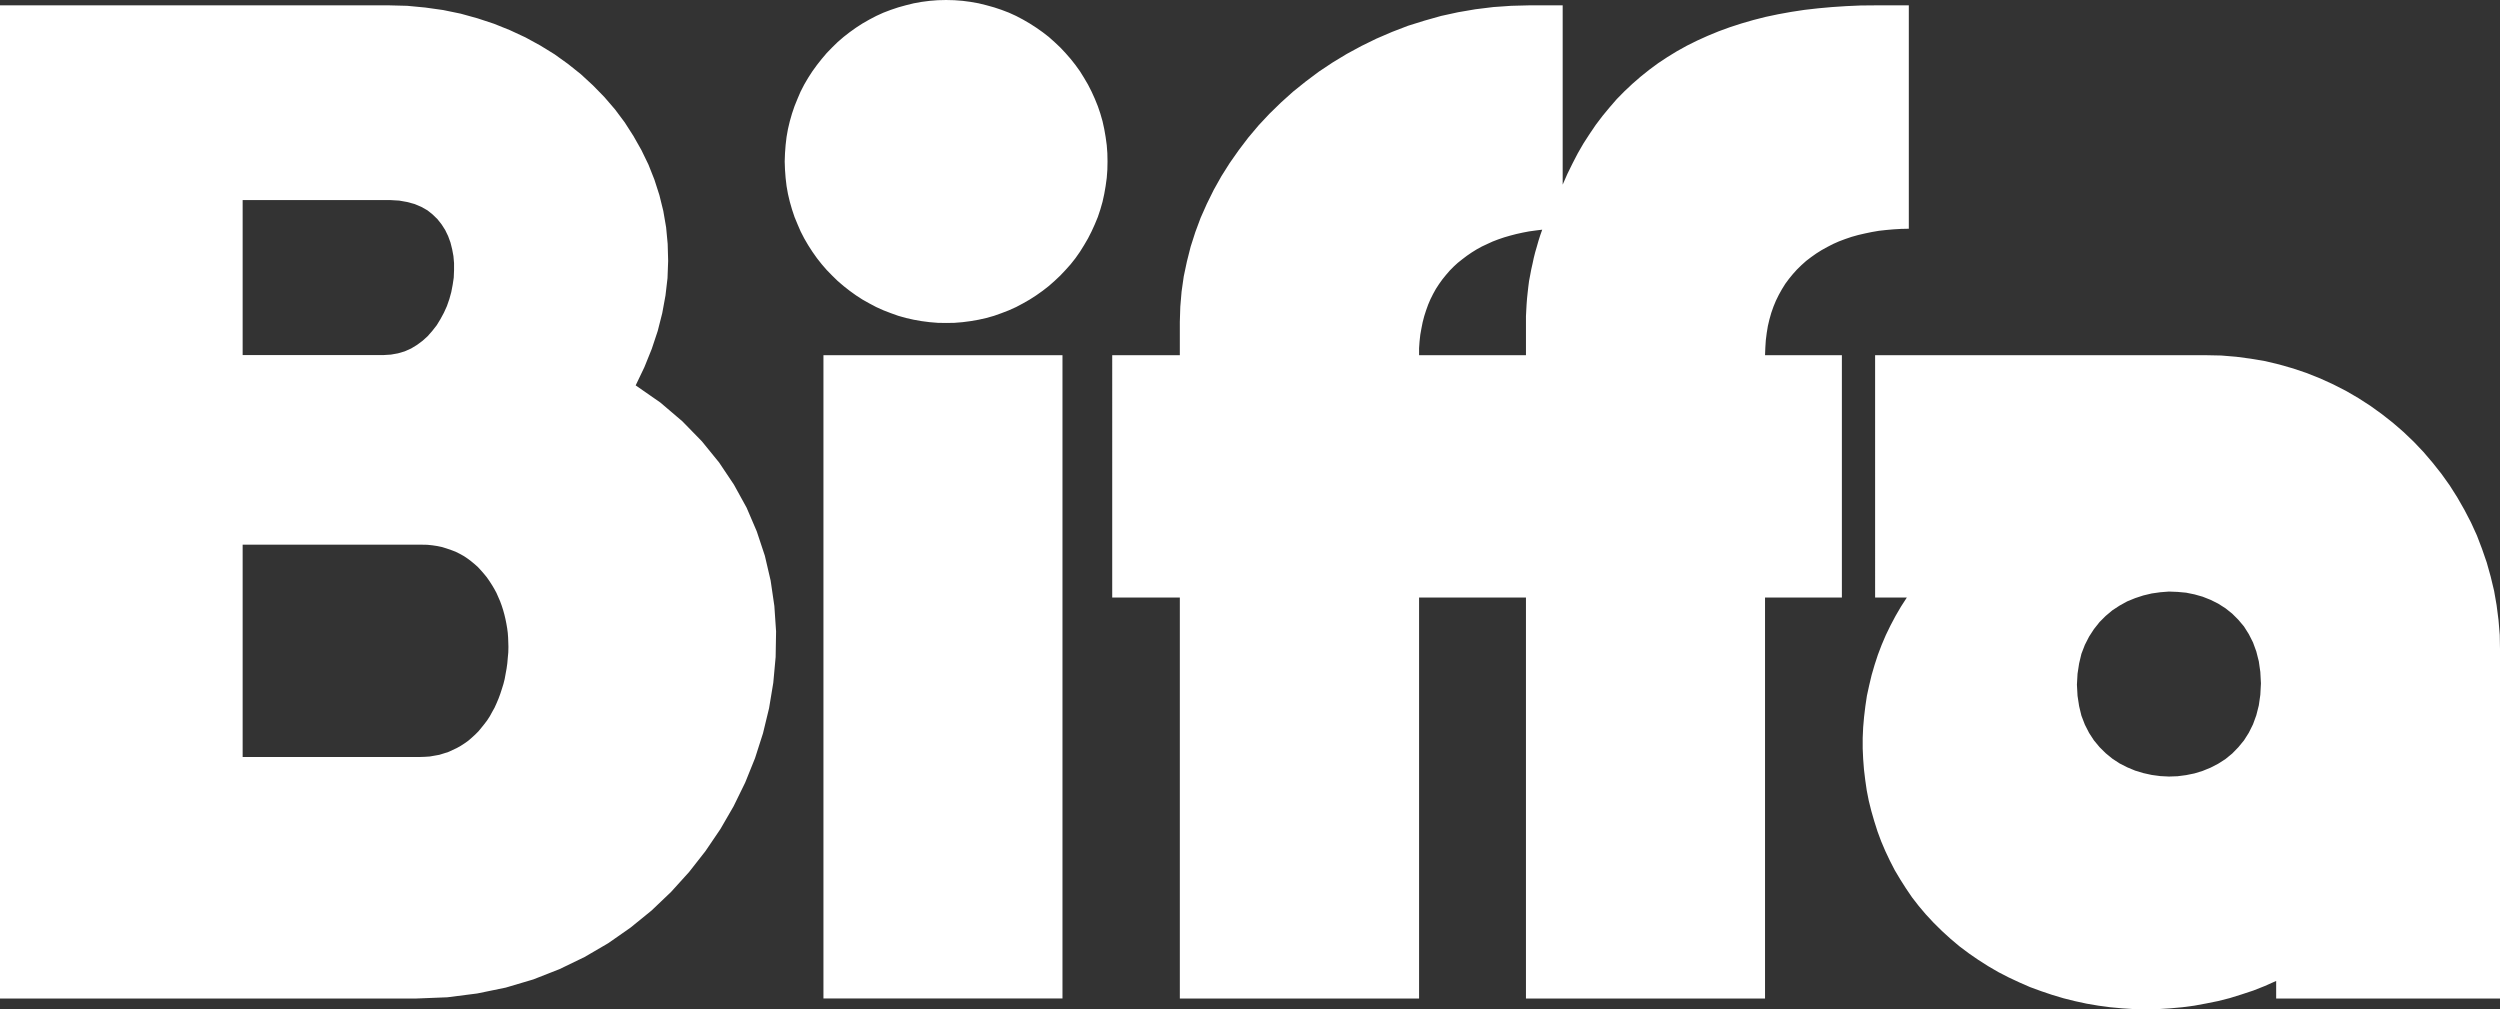 <?xml version="1.0" encoding="UTF-8"?> <svg xmlns="http://www.w3.org/2000/svg" id="Group_3878" data-name="Group 3878" width="743.132" height="300" viewBox="0 0 743.132 300"><rect x="0" y="0" width="743.132" height="300" fill="#333333" stroke="none"/><path id="Path_15621" data-name="Path 15621" d="M108.221,35.159H223.779l5.483.141,5.382.512,5.292.743,5.211,1.074,5.011,1.386,4.93,1.627,4.73,1.908,4.6,2.139,4.408,2.41,4.238,2.611,4,2.872,3.846,3.073,3.575,3.3,3.394,3.474,3.163,3.675,2.882,3.856,2.591,4.047,2.37,4.187,2.089,4.308,1.767,4.458,1.486,4.619,1.165,4.72.834,4.86.462,4.91.14,5.061-.191,5.121-.6,5.151-.964,5.252-1.345,5.3-1.777,5.342-2.179,5.4-2.6,5.432,7.34,5.1,6.547,5.583,5.8,5.945,5.111,6.286,4.408,6.587,3.766,6.838,3.022,7.049,2.41,7.26,1.717,7.381L338.4,213.7l.512,7.571-.13,7.611-.7,7.642-1.255,7.571-1.807,7.461-2.37,7.4-2.922,7.24-3.444,7.039-3.906,6.758-4.459,6.577-4.86,6.205-5.352,5.914-5.8,5.533-6.226,5.061-6.648,4.649-7.049,4.117-7.431,3.595-7.8,3.063-8.184,2.43-8.495,1.747-8.877,1.135-9.148.361H108.221V35.159Zm557.364,104h98.457l4.469.09,4.448.372,4.308.572,4.338.733,4.168,1,4.137,1.185L794,144.5l3.947,1.577,3.846,1.757,3.775,1.928,3.665,2.129,3.535,2.279,3.434,2.47,3.3,2.591,3.153,2.731,3.073,2.932,2.872,3.022,2.741,3.213,2.611,3.294,2.45,3.434,2.269,3.585,2.1,3.675,1.958,3.766,1.757,3.846,1.526,4,1.4,4.047,1.175,4.2L849.6,209.2l.743,4.268.562,4.368.371,4.458.081,4.458V330.379H784.817v-5.221l-3.4,1.516-3.384,1.336-3.495,1.155-3.484,1.084-3.474.884-3.585.723-3.525.653-3.585.472-3.555.321-3.595.231-3.575.04-3.575-.04-3.535-.231-3.535-.321-3.525-.472-3.484-.592-3.484-.753-3.374-.843-3.4-1.014-3.294-1.115-3.293-1.205-3.213-1.406-3.153-1.476-3.062-1.577-3.033-1.767-2.932-1.868-2.811-1.938-2.8-2.1-2.631-2.219-2.56-2.33-2.46-2.43-2.36-2.54-2.088-2.47-1.979-2.551-1.8-2.651-1.717-2.7-1.627-2.731-1.436-2.8-1.356-2.862-1.245-2.922-1.085-2.932-.964-3.033-.874-3.033-.763-3.063-.6-3.053-.452-3.123-.371-3.1-.241-3.123-.141-3.153v-3.113l.141-3.163.271-3.1.381-3.173.462-3.113.673-3.073.723-3.053.884-3.033.984-3.013,1.115-2.932,1.245-2.922,1.4-2.882,1.5-2.832,1.607-2.751,1.737-2.691h-9.428V139.158Zm60.008,97.955.181,3.294.472,3.073.683,2.832,1.024,2.661,1.255,2.46,1.446,2.219,1.667,2.008,1.818,1.8,1.988,1.627,2.139,1.406,2.269,1.155,2.38.994,2.42.733,2.5.552,2.56.341,2.551.13,2.56-.09,2.541-.331,2.511-.512,2.41-.743,2.38-.974,2.229-1.155,2.189-1.406,1.978-1.617,1.818-1.868,1.687-2.048,1.436-2.269,1.245-2.5.984-2.7.743-2.932.452-3.153.181-3.4-.181-3.394-.452-3.153-.743-2.932-.984-2.691-1.245-2.46-1.436-2.279-1.687-2-1.818-1.818-1.978-1.577L767.576,213l-2.229-1.115-2.38-.944-2.41-.683-2.511-.512-2.541-.231-2.56-.1-2.551.2-2.56.361-2.5.593-2.42.793-2.38.974-2.269,1.255-2.139,1.4-1.988,1.667-1.818,1.818-1.667,2.1-1.446,2.229-1.255,2.46-1.024,2.651-.683,2.872-.472,3.073-.181,3.253ZM438.827,139.158h20.1v-9.9l.14-4.509.382-4.509.643-4.509.934-4.408,1.115-4.418,1.386-4.328,1.587-4.268,1.857-4.177,2.048-4.147,2.27-4.047,2.46-3.9,2.7-3.846,2.822-3.715,3.063-3.635,3.253-3.474,3.434-3.344L492.61,60.8l3.766-3.022,3.9-2.922,4.047-2.691,4.227-2.561,4.358-2.36,4.468-2.189,4.649-2,4.72-1.817,4.88-1.526,4.981-1.406,5.051-1.1,5.151-.884,5.3-.653,5.332-.372,5.442-.141h9.851v53.3l1.4-3.2,1.536-3.123,1.566-3.023,1.687-2.922,1.8-2.782,1.858-2.741,2.008-2.651,2.079-2.51,2.129-2.46,2.279-2.32,2.38-2.239,2.45-2.129,2.561-2.048,2.651-1.958,2.731-1.808,2.882-1.767,2.932-1.627,3.073-1.526,3.1-1.4,3.264-1.346,3.324-1.215,3.444-1.115,3.535-1.024,3.665-.934,3.715-.783,3.866-.7,3.946-.6,4.037-.462,4.127-.372,4.237-.281,4.318-.191,4.449-.04h9.861v66.4l-2.279.05-2.239.131-2.179.191-2.179.241-2.109.362-2.029.422-2.038.472-1.968.552-1.888.643-1.858.7-1.767.783-1.727.894-1.667.924-1.627,1.024-1.526,1.084-1.436,1.095-1.4,1.255-1.346,1.315-1.2,1.336-1.175,1.436-1.1,1.486-.984,1.587-.934,1.677-.844,1.717-.733,1.767-.653,1.858-.552,1.938-.462,1.968-.342,2.089-.271,2.139-.141,2.179-.09,2.279h22.844v72.028H632.88V330.379H561.816V211.186H530.045V330.379H458.931V211.186h-20.1V139.158Zm127.828-37.314-1.958.241-1.958.271-1.9.362-1.908.422-1.807.472-1.767.512-1.767.6-1.677.643-1.617.743-1.587.743-1.536.843-1.486.924-1.436.984-1.335,1.014-1.366,1.084-1.195,1.094-1.2,1.215-1.125,1.305-1.054,1.305-.994,1.386-.934,1.436-.833,1.5-.793,1.587-.673,1.576-.613,1.707-.562,1.747-.462,1.777-.362,1.827-.342,1.908-.221,2.008-.14,1.968v2.109h31.771v-11.6l.09-1.787.1-1.777.13-1.7.181-1.727.2-1.767.221-1.717.331-1.717.321-1.717.381-1.687.362-1.707.432-1.717.492-1.687.472-1.667.532-1.677.592-1.667ZM352.993,139.158h71.054v191.22H352.993V139.158ZM180.349,93.048h43.942l2.6.151,2.37.422,2.179.593,2,.843,1.818,1.024,1.577,1.255,1.436,1.4,1.205,1.526,1.074,1.677.873,1.807.7,1.908.5,2,.382,2.048.181,2.079v2.149l-.091,2.189-.321,2.129-.412,2.149-.572,2.079-.733,2.1-.884,1.948-1.024,1.9-1.115,1.828-1.305,1.667-1.386,1.586-1.536,1.386-1.627,1.205-1.767,1.074-1.9.844-2,.592-2.1.371-2.219.141H180.349V93.048Zm0,102.433h53.27l1.587.03,1.5.151,1.476.221,1.436.3,1.346.422,1.345.462,1.306.492,1.205.6,1.2.663,1.125.743,1.064.793,1.074.884.974.874.914.984.894,1.024.833,1.014.794,1.135.743,1.155.693,1.155.653,1.205.552,1.255.552,1.265.472,1.285.422,1.315.371,1.336.321,1.346.281,1.406.231,1.336.181,1.386.1,1.4.05,1.406.04,1.346-.04,1.637-.151,1.617-.141,1.617-.221,1.587-.281,1.536-.281,1.546-.372,1.476-.462,1.486-.472,1.446-.512,1.386-.592,1.4-.613,1.356-.7,1.245-.683,1.255-.793,1.225-.834,1.1-.884,1.1-.884,1.075-.974.974-1.025.934-1.024.884-1.1.783-1.165.753-1.165.653-1.255.582-1.255.582-1.3.412-1.356.422-1.4.251-1.436.251-1.486.1-1.486.05H180.349V195.481ZM389.444,33.572l2.47.06,2.46.191,2.37.311,2.37.422,2.32.572,2.279.633,2.229.743,2.179.833,2.139.974,2.038,1.074,2.008,1.165,1.948,1.255,1.9,1.336,1.818,1.406,1.707,1.526,1.687,1.587,1.576,1.677,1.536,1.757,1.436,1.818,1.336,1.858,1.215,1.958,1.165,1.988,1.064,2.089.974,2.149.884,2.179.743,2.189.653,2.269.512,2.33.412,2.37.331,2.41.181,2.41.05,2.47-.05,2.46-.181,2.42-.331,2.41-.412,2.37-.512,2.33-.653,2.279-.743,2.229-.884,2.139-.974,2.139-1.064,2.089-1.165,2-1.215,1.948-1.336,1.908-1.436,1.818-1.536,1.717-1.576,1.667-1.687,1.587L419.97,118.6l-1.818,1.416-1.9,1.346-1.948,1.255-2.008,1.145-2.038,1.084-2.139.964-2.179.844-2.229.793-2.279.643-2.32.522-2.37.412-2.37.311-2.46.2-2.47.04-2.45-.04-2.42-.2-2.41-.311-2.329-.412-2.32-.522-2.28-.643-2.219-.793-2.189-.844-2.139-.964-2.049-1.084L364.6,122.62l-1.938-1.255-1.868-1.346-1.807-1.416-1.767-1.516-1.627-1.587-1.627-1.667-1.486-1.717-1.436-1.818-1.345-1.908-1.255-1.948-1.165-2-1.074-2.089-.924-2.139-.884-2.139-.743-2.229L343,93.57l-.552-2.33-.422-2.37-.281-2.41-.181-2.42-.09-2.46.09-2.47.181-2.41.281-2.41.422-2.37.552-2.33.653-2.269.743-2.189.884-2.179L346.2,60.8l1.074-2.089,1.165-1.988L349.7,54.77l1.345-1.858,1.436-1.818,1.486-1.757,1.627-1.677,1.627-1.587,1.767-1.526,1.807-1.406,1.868-1.336,1.938-1.255,2.038-1.165,2.049-1.074,2.139-.974,2.189-.833,2.219-.743,2.28-.633,2.32-.572,2.329-.422,2.41-.311,2.42-.191,2.45-.06Z" transform="translate(-108.221 -33.572)" fill="#fff" fill-rule="evenodd"></path></svg> 